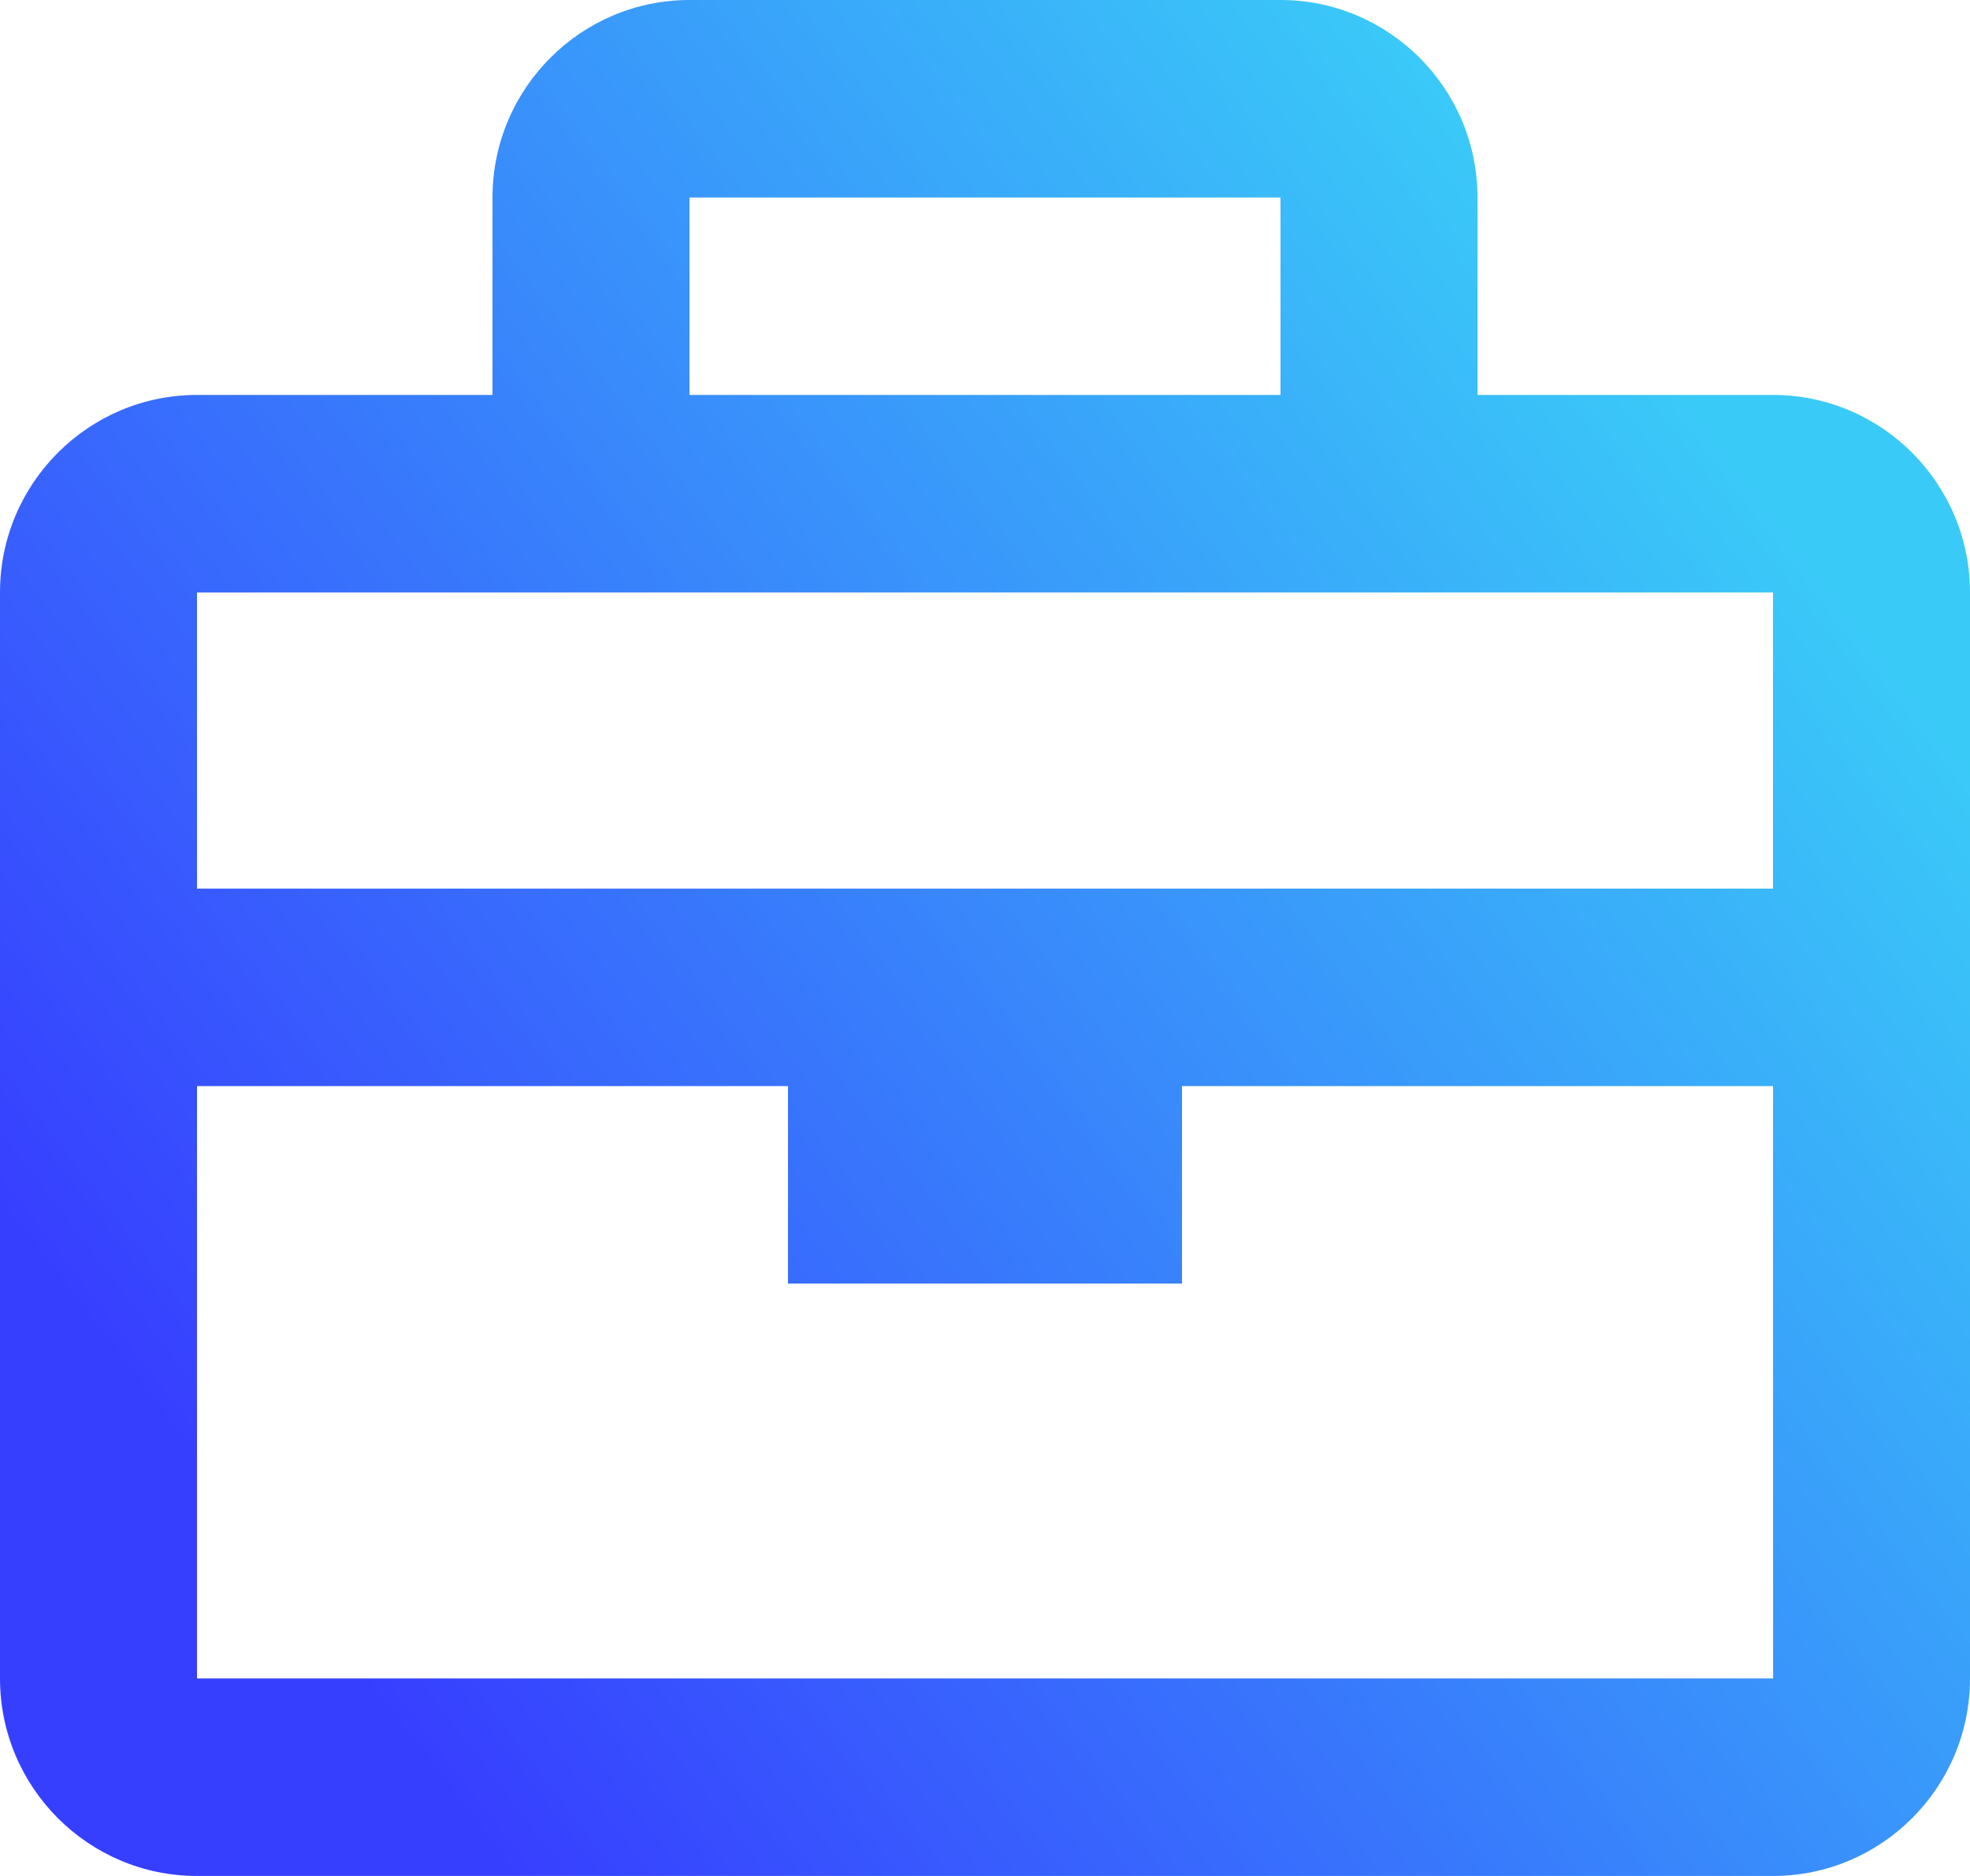 <svg width="42" height="40" viewBox="0 0 42 40" fill="none" xmlns="http://www.w3.org/2000/svg">
<path d="M37.8 8.421H31.5V4.211C31.5 1.888 29.616 0 27.3 0H14.7C12.384 0 10.5 1.888 10.5 4.211V8.421H4.2C1.884 8.421 0 10.309 0 12.632V35.789C0 38.112 1.884 40 4.2 40H37.8C40.116 40 42 38.112 42 35.789V12.632C42 10.309 40.116 8.421 37.8 8.421ZM27.3 4.211V8.421H14.7V4.211H27.3ZM12.6 12.632H37.8V18.947H4.2V12.632H12.6ZM4.2 35.789V23.158H16.8V27.368H25.2V23.158H37.8L37.802 35.789H4.2Z" fill="url(#paint0_linear_30750_2863)"/>
<defs>
<linearGradient id="paint0_linear_30750_2863" x1="2.408" y1="28.889" x2="33.471" y2="5.143" gradientUnits="userSpaceOnUse">
<stop stop-color="#373FFF"/>
<stop offset="1" stop-color="#3ACAF8"/>
</linearGradient>
</defs>
</svg>
